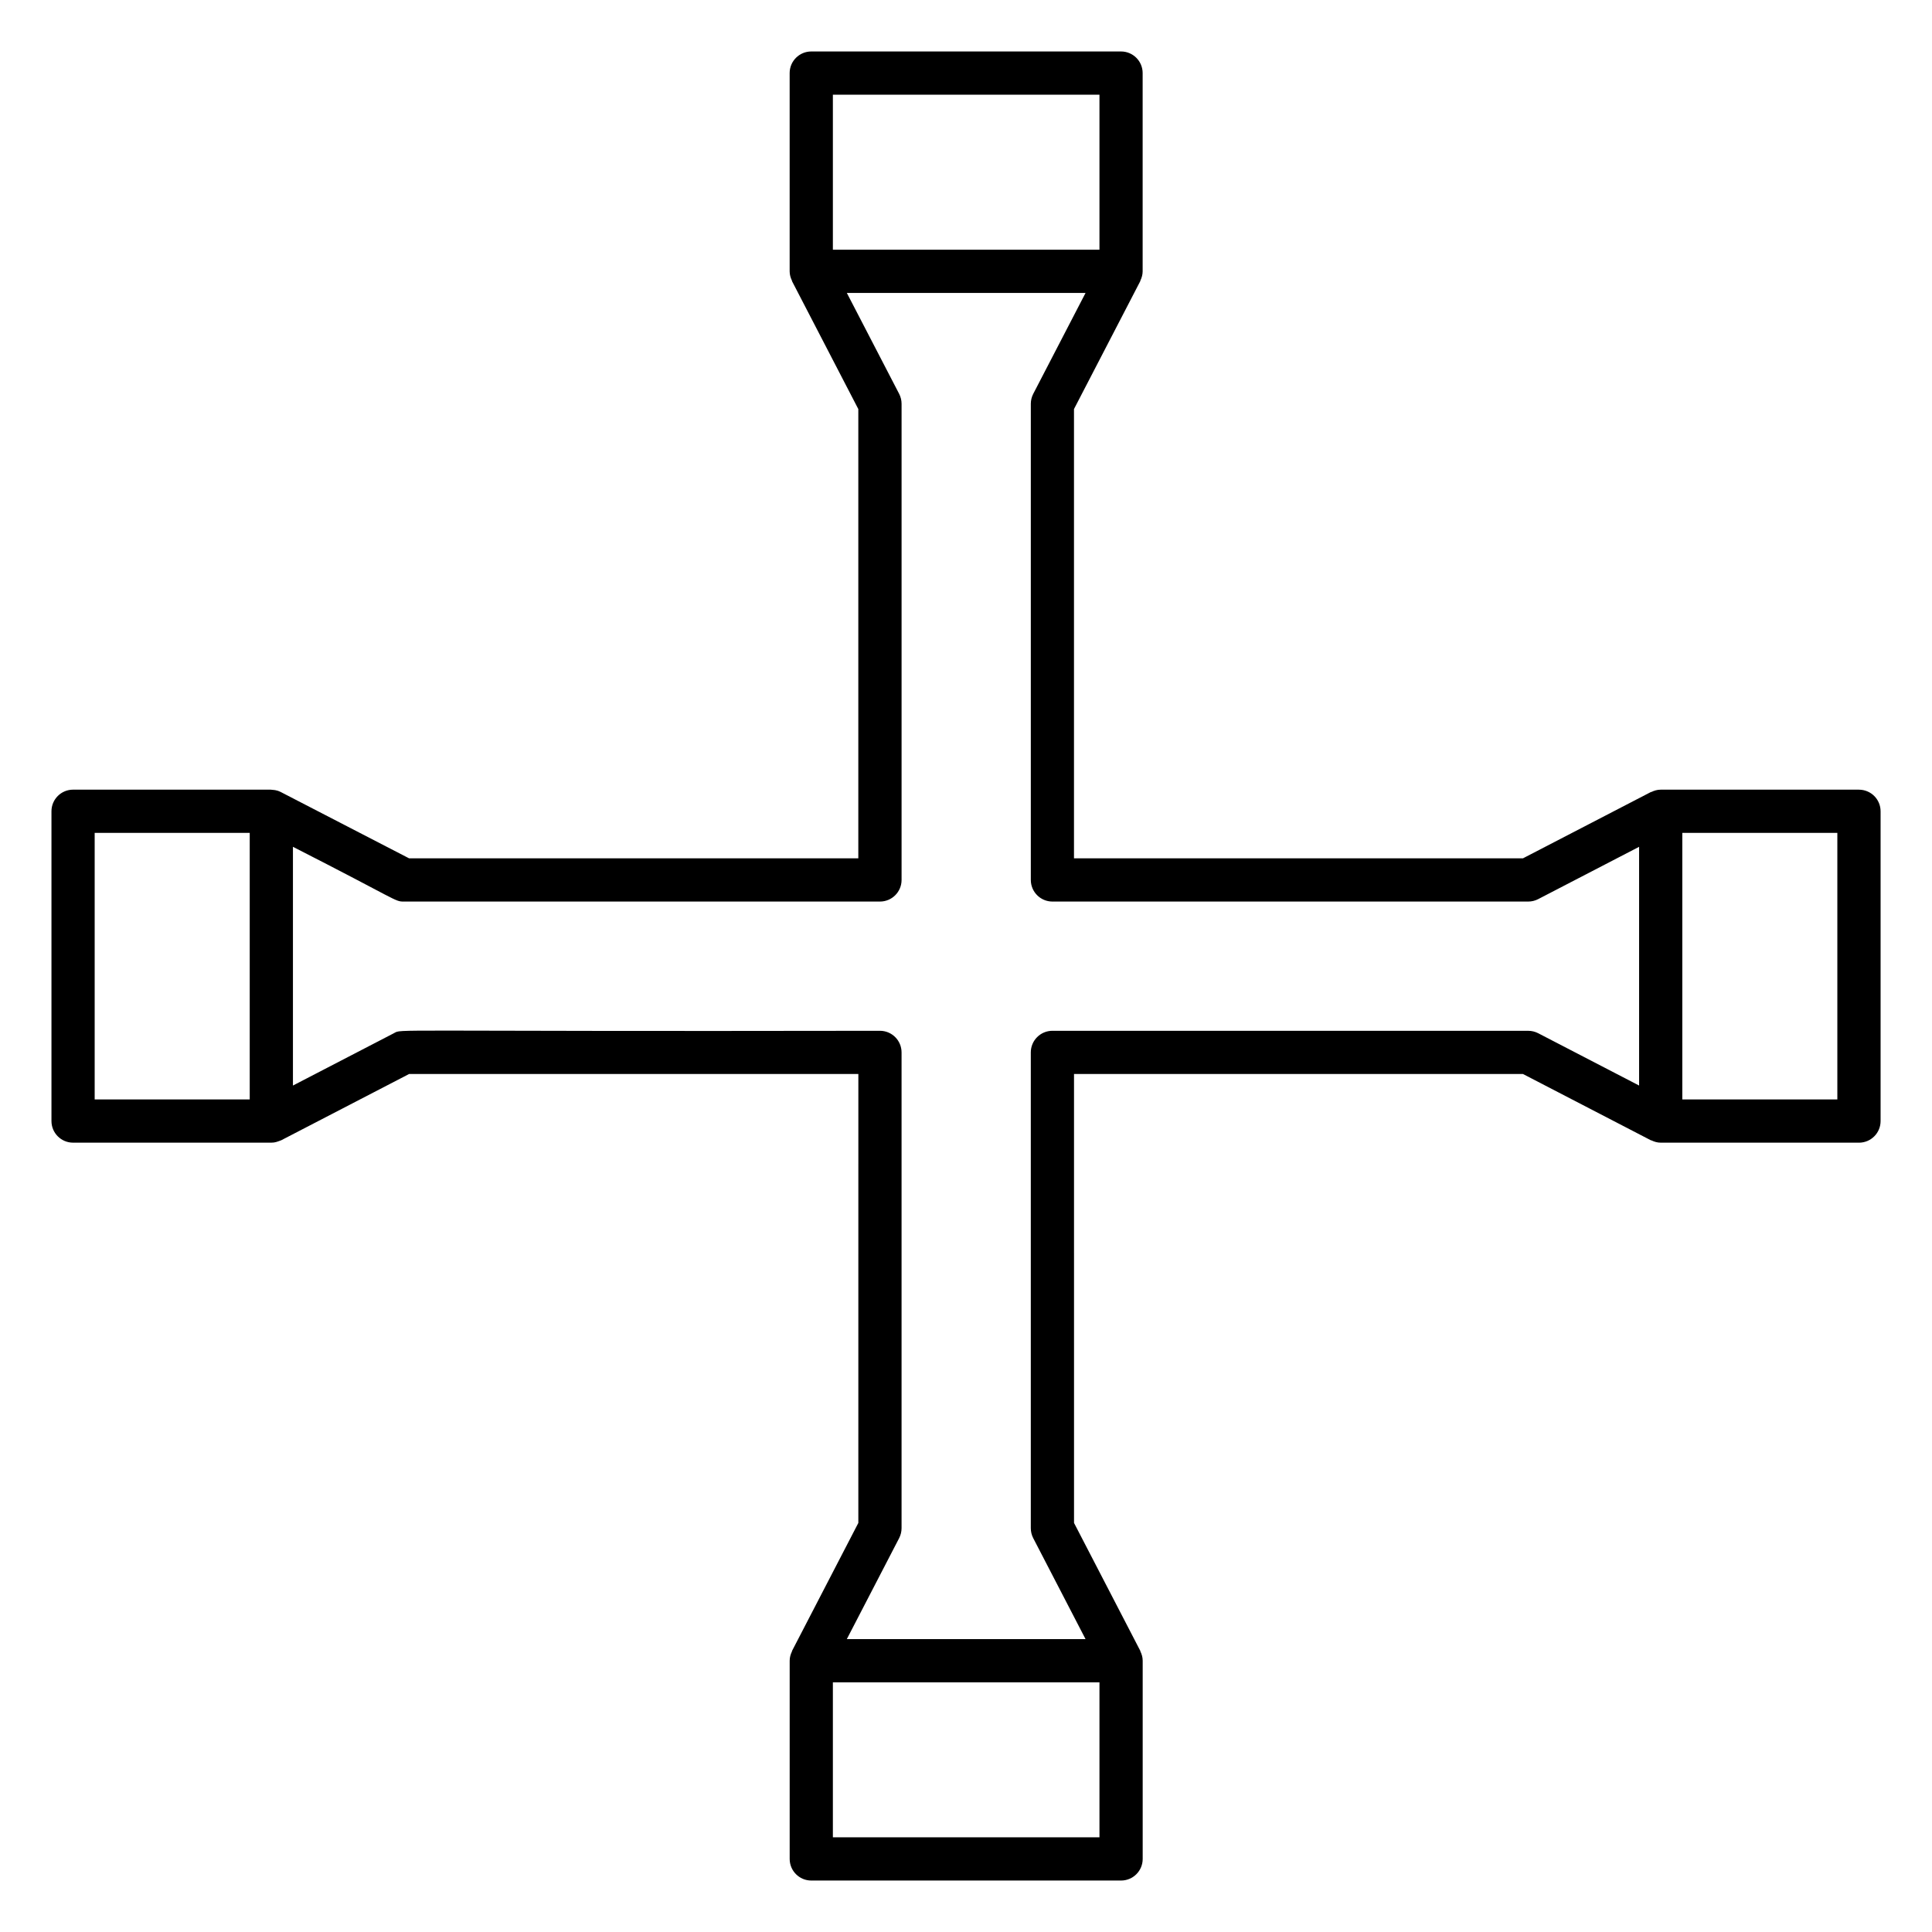 <?xml version="1.0" encoding="UTF-8"?>
<!-- Uploaded to: SVG Repo, www.svgrepo.com, Generator: SVG Repo Mixer Tools -->
<svg fill="#000000" width="800px" height="800px" version="1.1" viewBox="144 144 512 512" xmlns="http://www.w3.org/2000/svg">
 <path d="m636.64 353.27h-52.539c-0.887 0-1.703 0.242-2.449 0.602-0.059 0.027-0.125 0.012-0.18 0.039l-33.875 17.555h-118.98v-119.06l17.555-33.871c0.031-0.059 0.016-0.129 0.043-0.188 0.359-0.75 0.598-1.562 0.598-2.449v-52.531c0-3.16-2.562-5.727-5.727-5.727h-82.094c-3.16 0-5.727 2.562-5.727 5.727v52.535c0 0.887 0.238 1.699 0.598 2.449 0.027 0.059 0.012 0.129 0.043 0.188l17.555 33.871v119.06l-119.05-0.004c-3.481-1.801 12.613 6.523-34.055-17.598-1.223-0.586-1.766-0.488-2.644-0.602h-52.348c-3.16 0-5.727 2.562-5.727 5.727v82.098c0 3.16 2.562 5.727 5.727 5.727h52.539c1.008 0 1.57-0.25 2.633-0.641l33.875-17.555h119.06l-0.004 118.97-17.555 33.883c-0.031 0.059-0.012 0.125-0.039 0.18-0.359 0.75-0.602 1.562-0.602 2.449v52.531c0 3.16 2.562 5.727 5.727 5.727h82.098c3.16 0 5.727-2.562 5.727-5.727v-52.531c0-0.887-0.238-1.703-0.602-2.449-0.027-0.059-0.012-0.125-0.039-0.18l-17.555-33.883-0.004-118.97h118.98l33.875 17.555c0.059 0.031 0.125 0.012 0.18 0.039 0.75 0.359 1.562 0.602 2.449 0.602l52.539 0.004c3.16 0 5.727-2.562 5.727-5.727v-82.098c0-3.16-2.566-5.723-5.727-5.723zm-271.92-184.18h70.648v41.086h-70.648zm-195.63 195.63h41.09v70.648l-41.09-0.004zm266.28 266.19h-70.648v-41.082h70.648zm113.62-213.74h-126.09c-3.16 0-5.727 2.562-5.727 5.727v126.09c0 0.918 0.223 1.82 0.641 2.633l13.867 26.762h-63.266l13.867-26.762c0.418-0.812 0.641-1.715 0.641-2.633v-126.09c0-3.16-2.562-5.727-5.727-5.727-133.4 0.23-126.46-0.574-128.81 0.641l-26.754 13.867v-63.266c28.098 14.316 26.926 14.508 29.387 14.508h126.18c3.16 0 5.727-2.562 5.727-5.727v-126.18c0-0.918-0.223-1.82-0.641-2.637l-13.867-26.75h63.266l-13.867 26.75c-0.418 0.816-0.641 1.719-0.641 2.637v126.18c0 3.16 2.562 5.727 5.727 5.727h126.09c0.918 0 1.82-0.219 2.633-0.641l26.754-13.867v63.266l-26.754-13.867c-0.812-0.418-1.715-0.637-2.633-0.637zm81.926 18.195h-41.09v-70.645h41.09z"/>
</svg>